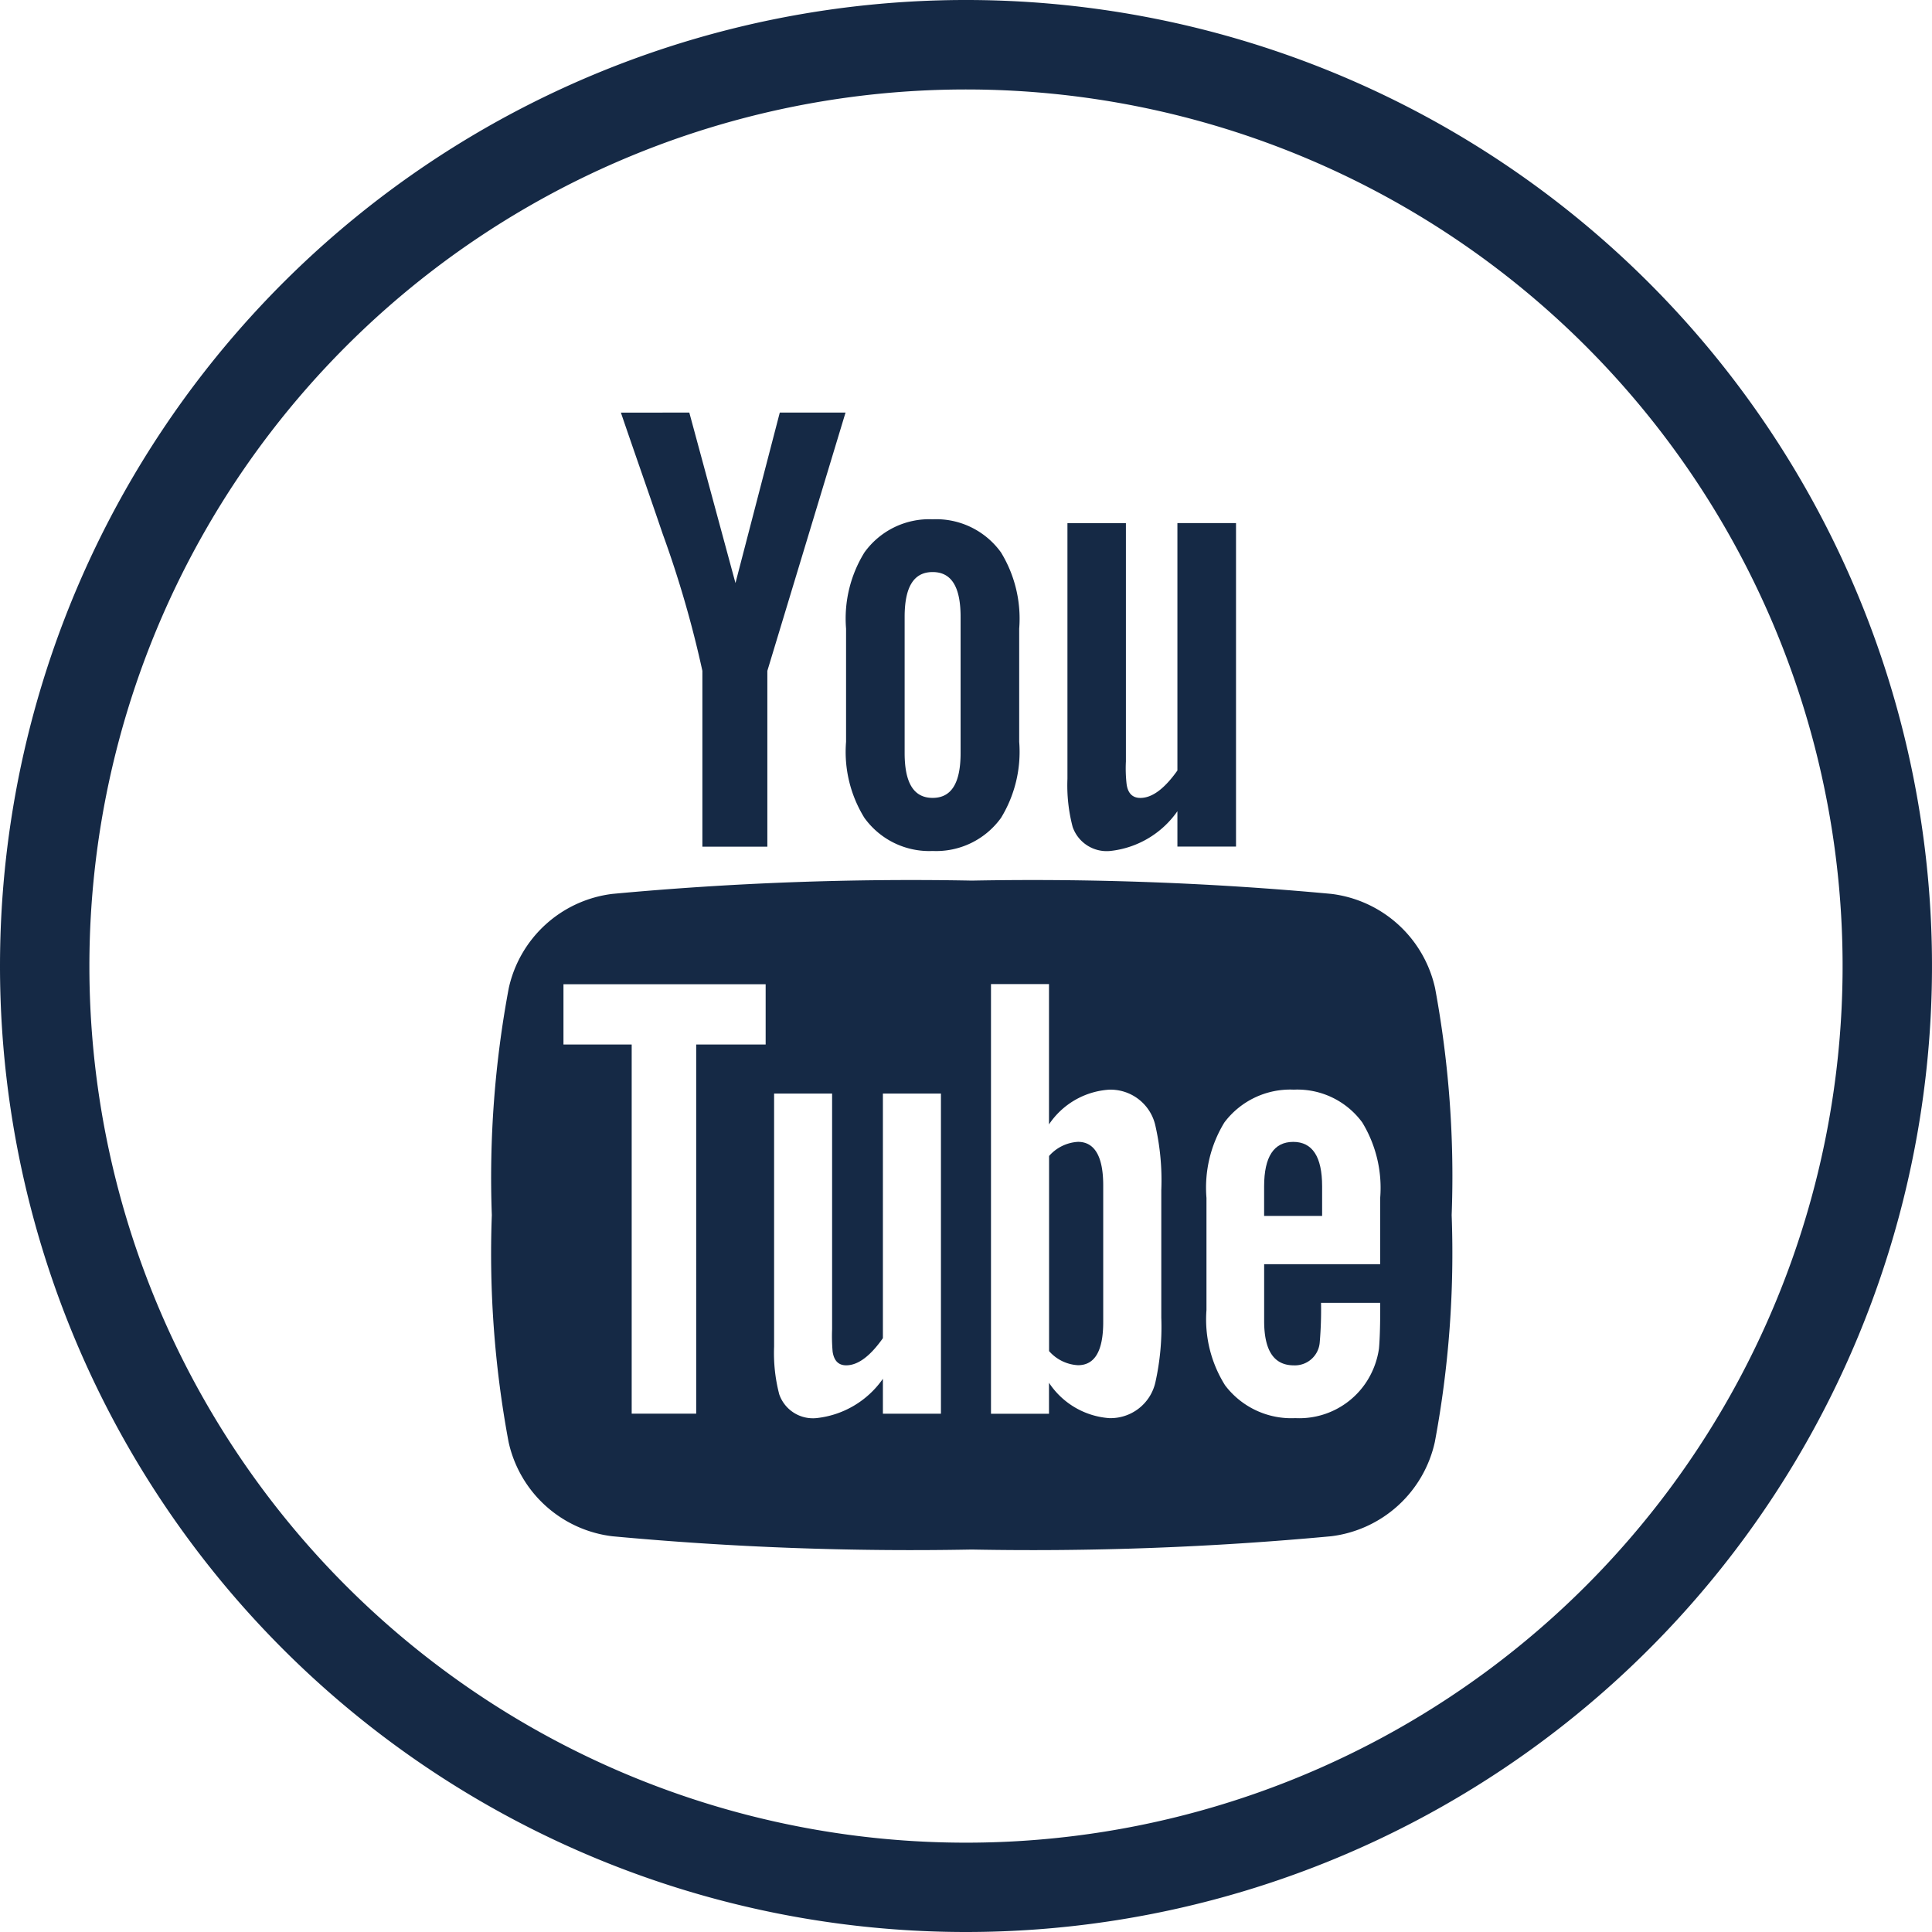 <svg xmlns="http://www.w3.org/2000/svg" width="54.658" height="54.658" viewBox="0 0 54.658 54.658"><g transform="translate(0 0)"><path d="M27.329,54.658A27.329,27.329,0,1,0,0,27.329,27.329,27.329,0,0,0,27.329,54.658m0-52.127a24.8,24.8,0,1,1-24.8,24.8,24.8,24.8,0,0,1,24.8-24.8" fill="#152945"/></g><g transform="translate(13.915 11.672)"><path d="M-105.69,58.012q-.822,0-.824,1.256v.838h1.641v-.838C-104.873,58.431-105.148,58.012-105.69,58.012Z" transform="translate(128.362 -37.379)" fill="#152945"/><path d="M-117.689,22.86h1.654V29.6a3.906,3.906,0,0,0,.02.645c.036.257.167.388.389.388.332,0,.68-.257,1.048-.776v-7h1.658v9.152h-1.658v-1a2.662,2.662,0,0,1-1.895,1.124,1.019,1.019,0,0,1-1.069-.68,4.624,4.624,0,0,1-.147-1.361V22.86Z" transform="translate(133.973 -19.731)" fill="#152945"/><path d="M-141.123,16.576l1.306,4.823,1.254-4.823h1.86l-2.212,7.307v4.974h-1.838V23.883A30.247,30.247,0,0,0-141.879,20c-.387-1.14-.791-2.283-1.179-3.422Z" transform="translate(146.709 -16.576)" fill="#152945"/><g transform="translate(0 13.241)"><path d="M-123.706,46.212a3.432,3.432,0,0,0-2.936-2.668,91.209,91.209,0,0,0-10.168-.376,91.219,91.219,0,0,0-10.169.376,3.428,3.428,0,0,0-2.934,2.668,29.084,29.084,0,0,0-.479,6.419,29.048,29.048,0,0,0,.474,6.418,3.428,3.428,0,0,0,2.934,2.668,91.2,91.2,0,0,0,10.168.376,91.209,91.209,0,0,0,10.168-.376,3.431,3.431,0,0,0,2.935-2.668,29.049,29.049,0,0,0,.476-6.418A29.139,29.139,0,0,0-123.706,46.212Zm-18.939,1.594h-1.965V58.249h-1.825V47.806h-1.93V46.1h5.72Zm4.959,10.444h-1.642v-.988a2.629,2.629,0,0,1-1.876,1.112,1.008,1.008,0,0,1-1.057-.674,4.615,4.615,0,0,1-.145-1.347v-7.16h1.641V55.86a5.073,5.073,0,0,0,.015.637c.04.255.165.384.384.384.33,0,.674-.253,1.038-.768V49.193h1.642Zm6.234-2.718a7.21,7.21,0,0,1-.166,1.825,1.3,1.3,0,0,1-1.311,1.018,2.237,2.237,0,0,1-1.7-1v.877h-1.641V46.095h1.641v3.97a2.221,2.221,0,0,1,1.7-.982,1.3,1.3,0,0,1,1.311,1.023,6.957,6.957,0,0,1,.166,1.82Zm6.192-1.512h-3.282v1.606c0,.838.276,1.256.84,1.256a.705.705,0,0,0,.733-.658,10.746,10.746,0,0,0,.036-1.111h1.674v.239c0,.529-.019.893-.035,1.058a2.337,2.337,0,0,1-.383.983,2.269,2.269,0,0,1-1.984.982,2.348,2.348,0,0,1-1.986-.928,3.5,3.5,0,0,1-.527-2.129V52.144a3.531,3.531,0,0,1,.507-2.134,2.331,2.331,0,0,1,1.965-.928,2.278,2.278,0,0,1,1.935.927,3.559,3.559,0,0,1,.508,2.134Z" transform="translate(150.391 -43.168)" fill="#152945"/><path d="M-117.915,58.011a1.178,1.178,0,0,0-.818.4V63.93a1.17,1.17,0,0,0,.818.4c.474,0,.714-.4.714-1.222V59.247C-117.2,58.43-117.441,58.011-117.915,58.011Z" transform="translate(134.497 -50.62)" fill="#152945"/></g><path d="M-125.883,23.577a2.259,2.259,0,0,0-1.934-.939,2.258,2.258,0,0,0-1.931.939,3.556,3.556,0,0,0-.519,2.156v3.2a3.545,3.545,0,0,0,.519,2.152,2.26,2.26,0,0,0,1.931.937,2.261,2.261,0,0,0,1.934-.937,3.582,3.582,0,0,0,.514-2.152v-3.2A3.594,3.594,0,0,0-125.883,23.577Zm-1.144,5.673c0,.847-.256,1.27-.791,1.27s-.792-.423-.792-1.27V25.4c0-.847.257-1.269.792-1.269s.791.422.791,1.269Z" transform="translate(140.288 -19.619)" fill="#152945"/></g></svg>